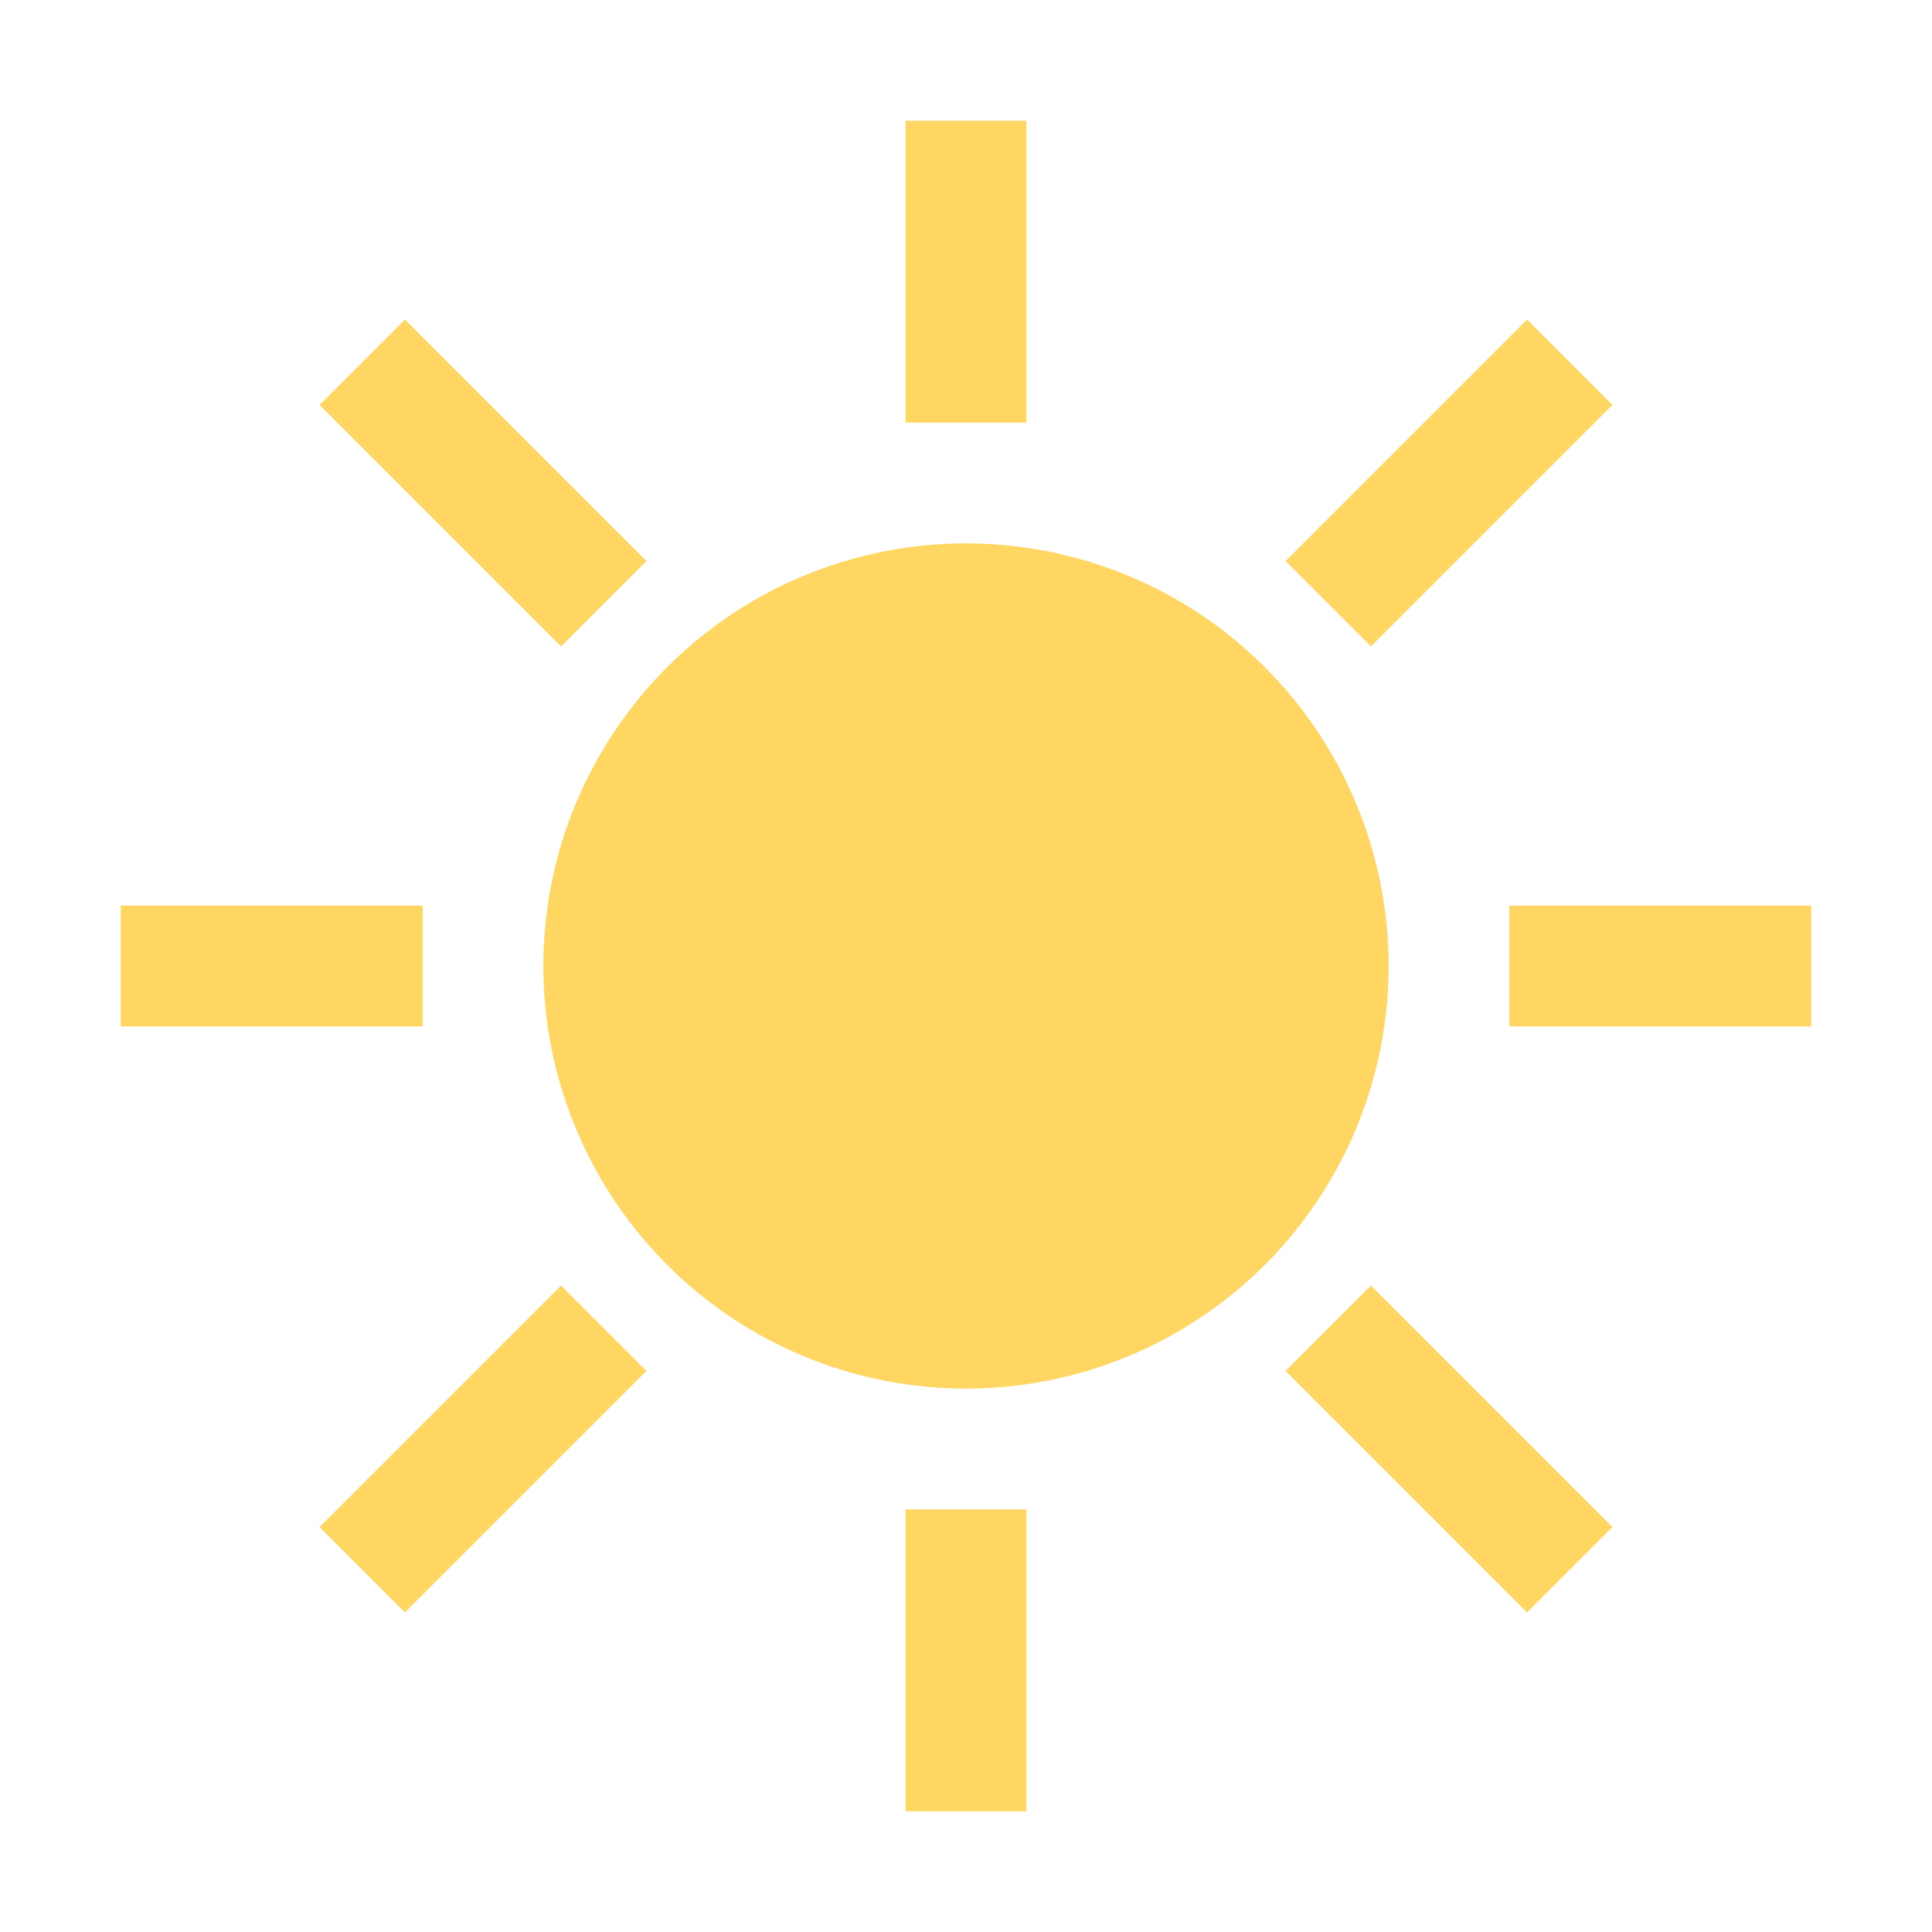 <?xml version="1.0" encoding="UTF-8"?>
<svg xmlns="http://www.w3.org/2000/svg" width="32" height="32" viewBox="0 0 32 32"><circle cx="16" cy="16" r="7" fill="#FFD662"/><g stroke="#FFD662" stroke-width="2"><line x1="16" y1="2" x2="16" y2="7"/><line x1="16" y1="25" x2="16" y2="30"/><line x1="2" y1="16" x2="7" y2="16"/><line x1="25" y1="16" x2="30" y2="16"/><line x1="6" y1="6" x2="10" y2="10"/><line x1="22" y1="22" x2="26" y2="26"/><line x1="6" y1="26" x2="10" y2="22"/><line x1="22" y1="10" x2="26" y2="6"/></g></svg>